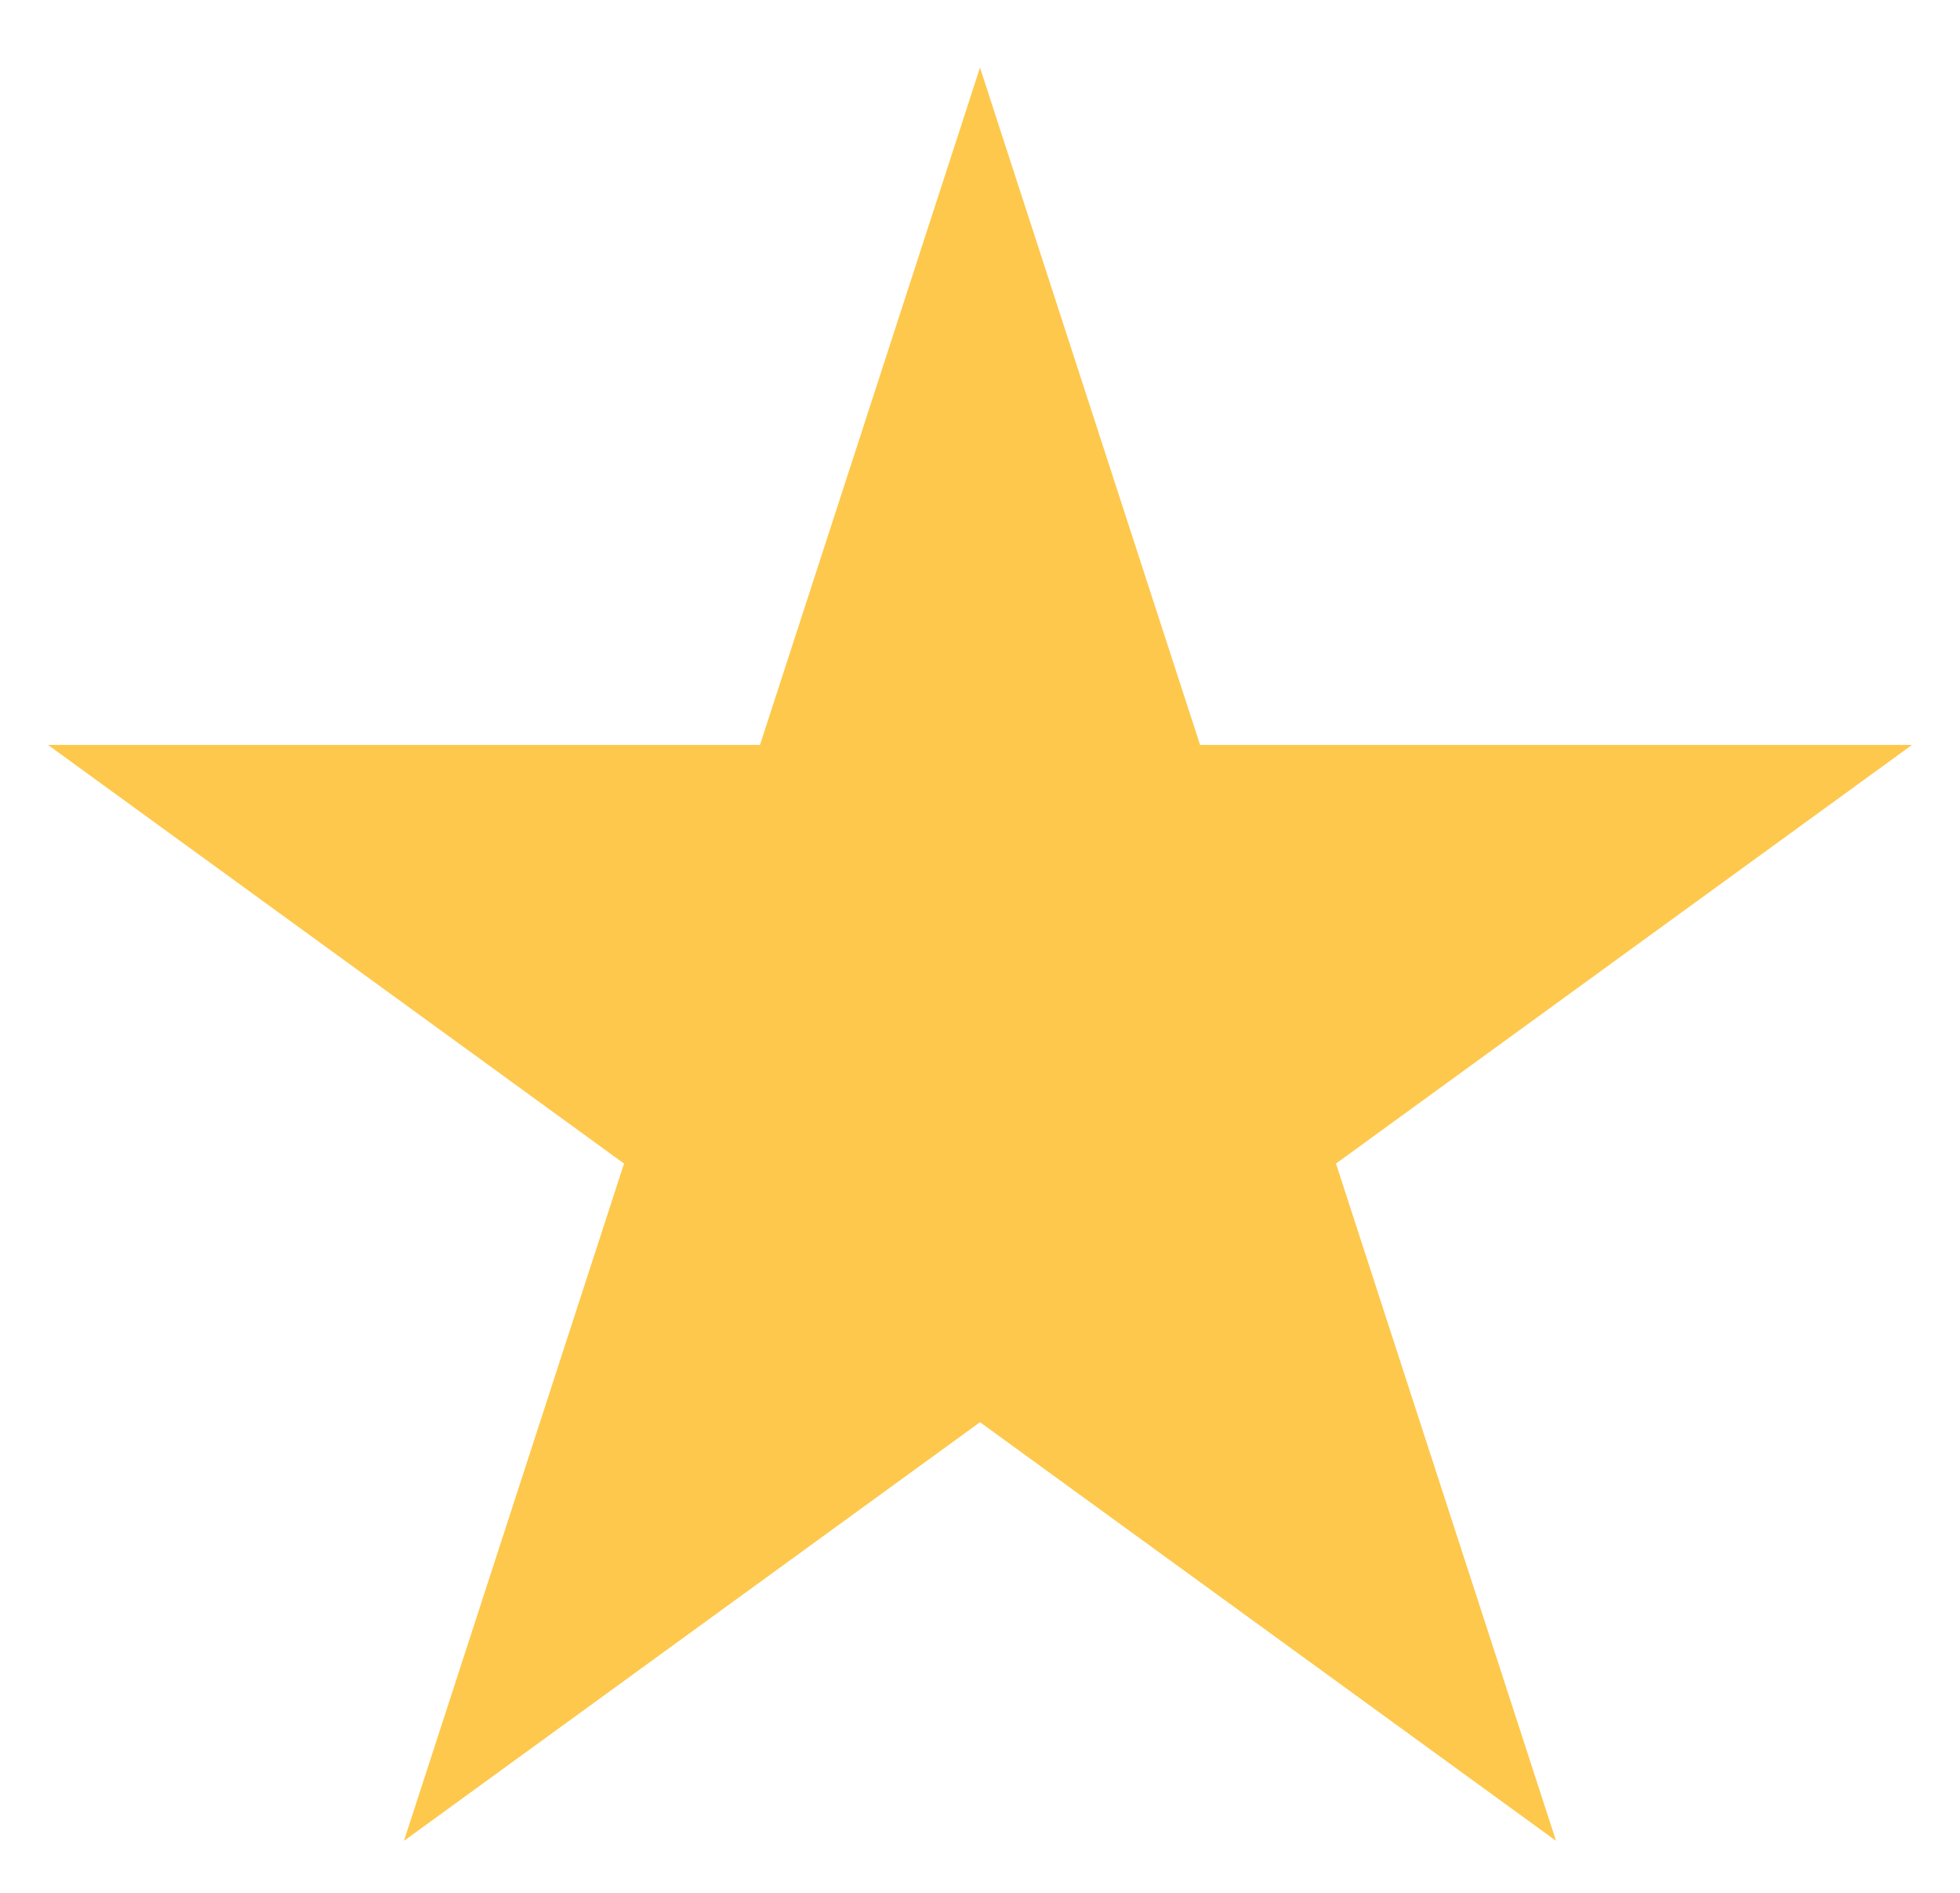 <svg width="29" height="28" viewBox="0 0 29 28" fill="none" xmlns="http://www.w3.org/2000/svg">
<g clip-path="url(#clip0_2013_22129)">
<path d="M14.5 1L17.756 11.019L28.29 11.019L19.767 17.212L23.023 27.231L14.5 21.038L5.977 27.231L9.233 17.212L0.71 11.019L11.245 11.019L14.5 1Z" fill="#FEC84C"/>
</g>
<defs>
<clipPath id="clip0_2013_22129">
<rect width="29" height="28" fill="white"/>
</clipPath>
</defs>
</svg>

